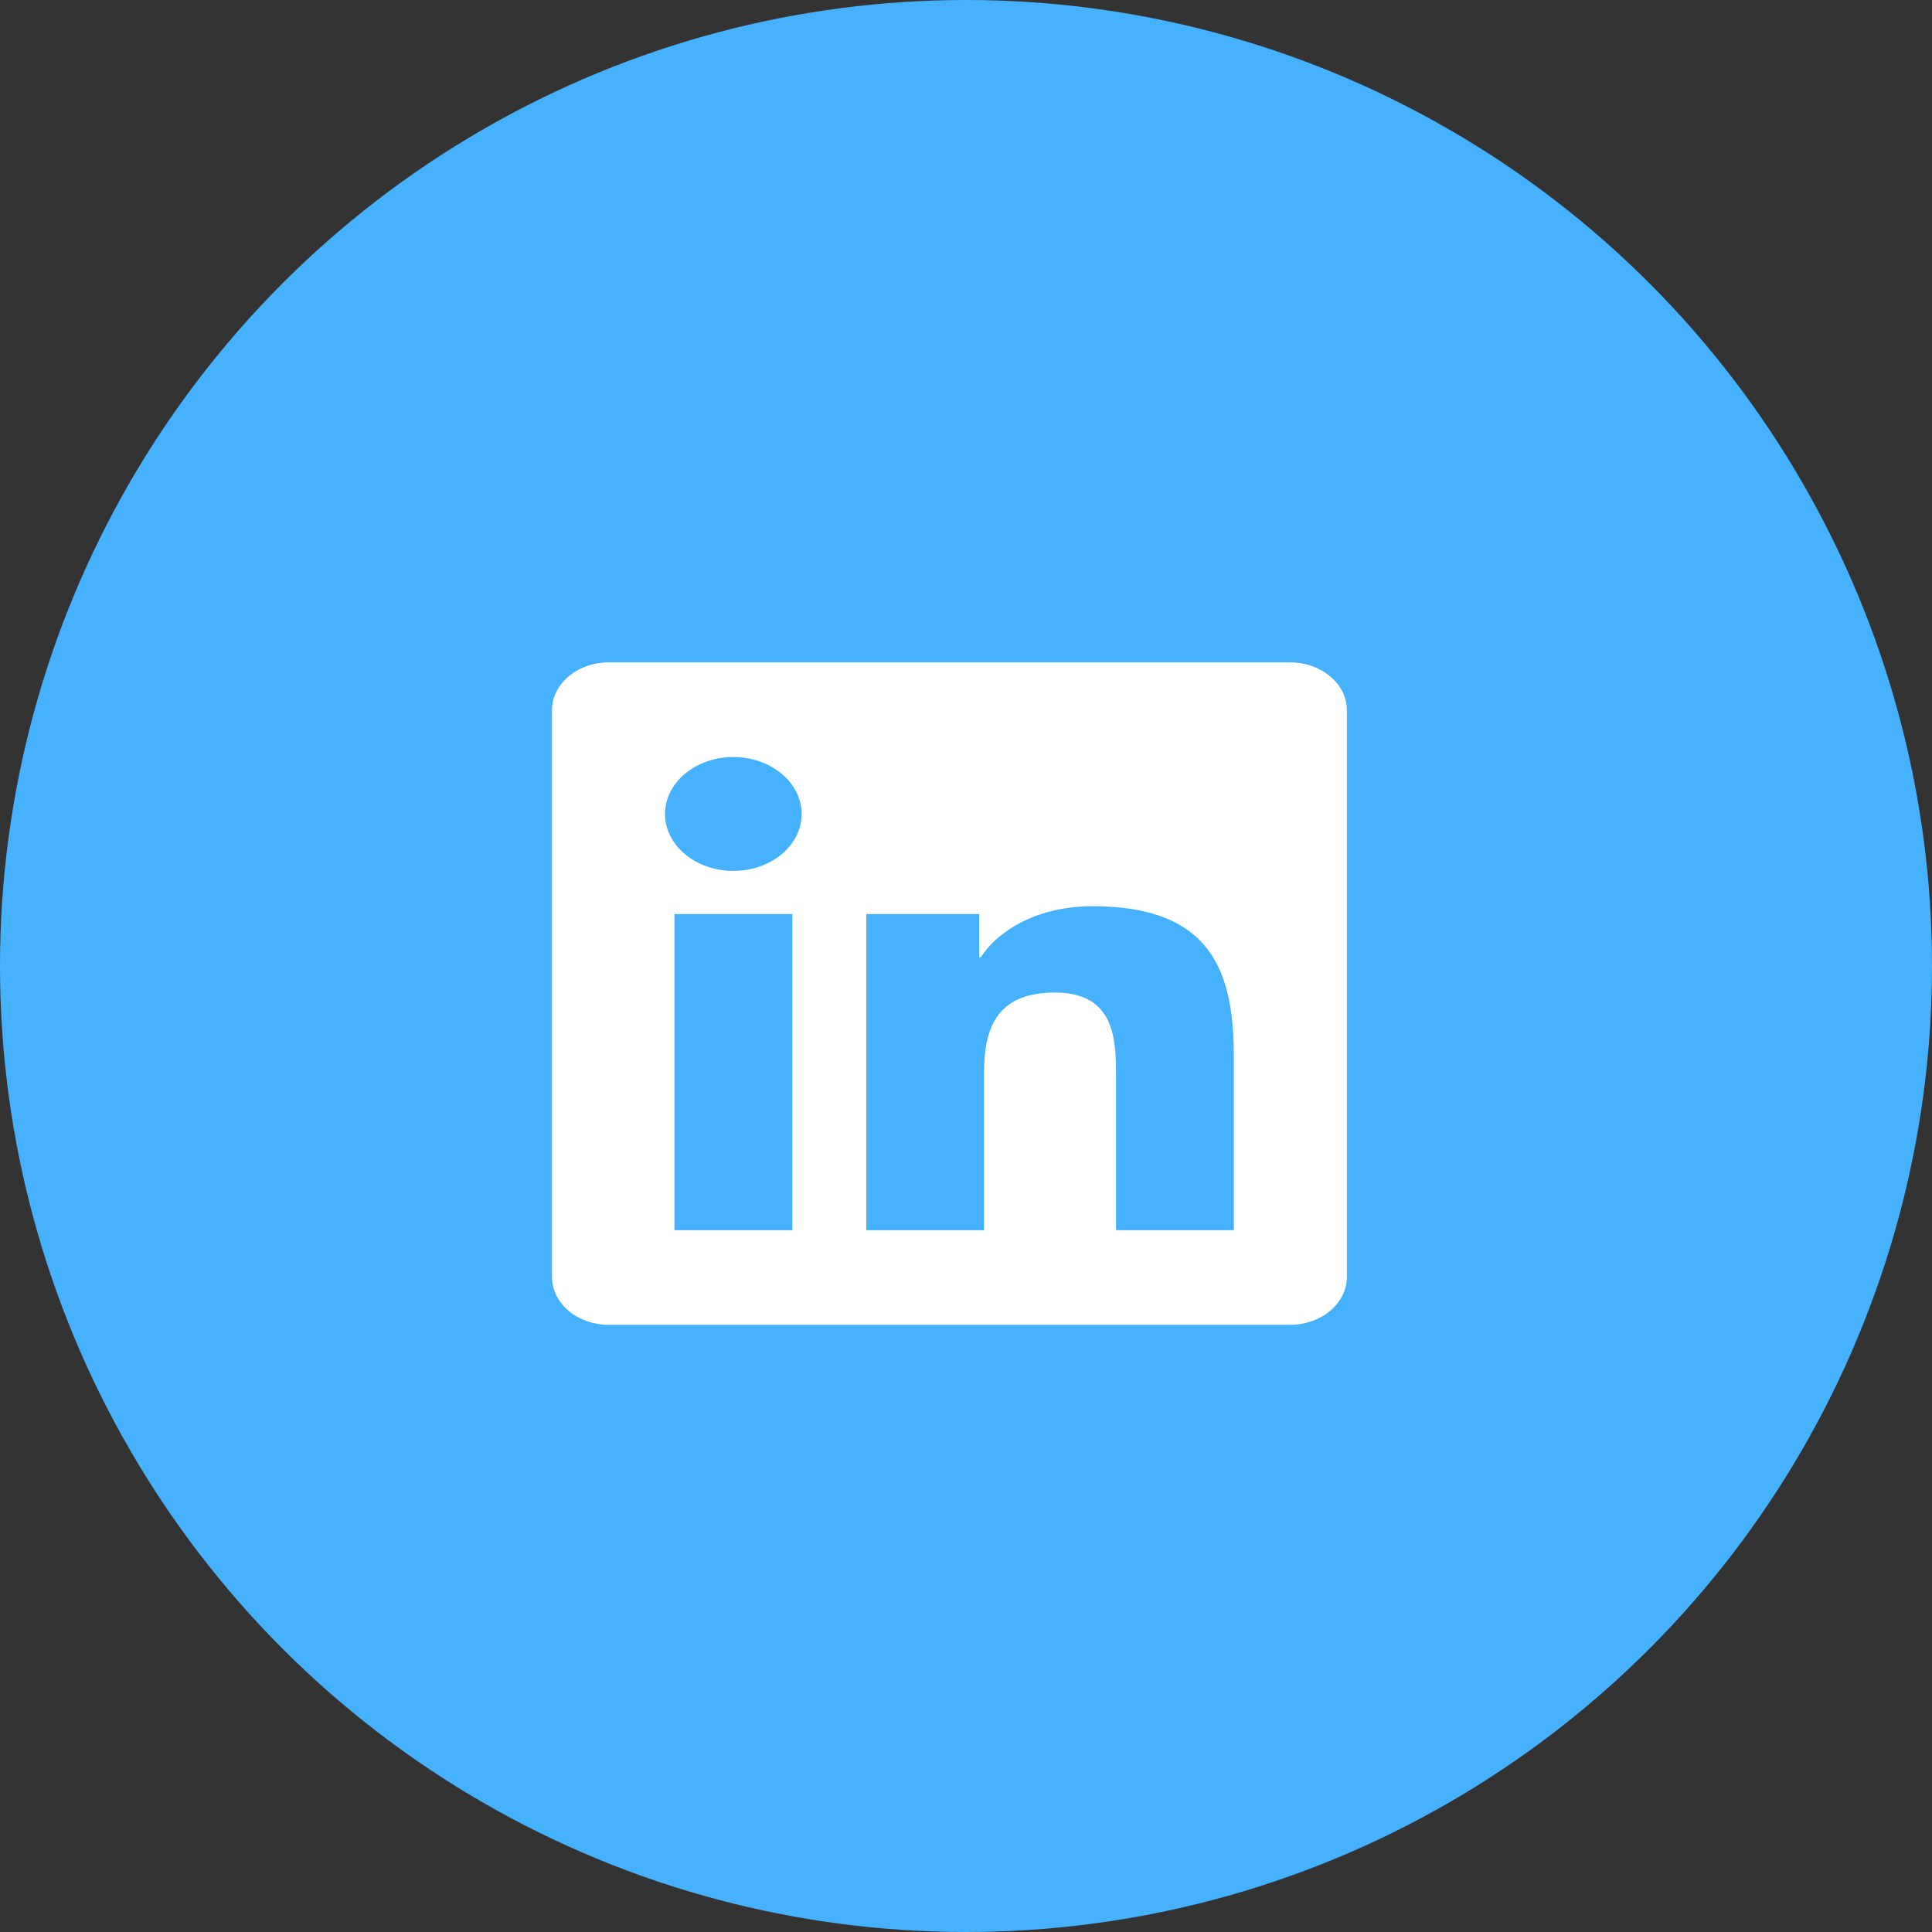 <svg xmlns="http://www.w3.org/2000/svg" width="35" height="35" viewBox="0 0 35 35" fill="none"><rect x="0" y="0" width="35" height="35" fill="#333333" stroke="none"/><circle cx="17.5" cy="17.5" r="17.5" fill="#46B2FF"></circle><path d="M23.371 12H11.025C10.46 12 10 12.388 10 12.865V23.135C10 23.612 10.46 24 11.025 24H23.371C23.937 24 24.4 23.612 24.4 23.135V12.865C24.4 12.388 23.937 12 23.371 12ZM14.352 22.286H12.218V16.559H14.355V22.286H14.352ZM13.285 15.777C12.6 15.777 12.047 15.313 12.047 14.745C12.047 14.178 12.6 13.714 13.285 13.714C13.966 13.714 14.523 14.178 14.523 14.745C14.523 15.316 13.97 15.777 13.285 15.777ZM22.352 22.286H20.218V19.5C20.218 18.836 20.202 17.981 19.109 17.981C17.997 17.981 17.827 18.704 17.827 19.452V22.286H15.693V16.559H17.74V17.341H17.769C18.055 16.891 18.753 16.417 19.791 16.417C21.951 16.417 22.352 17.604 22.352 19.146V22.286Z" fill="white"></path></svg>